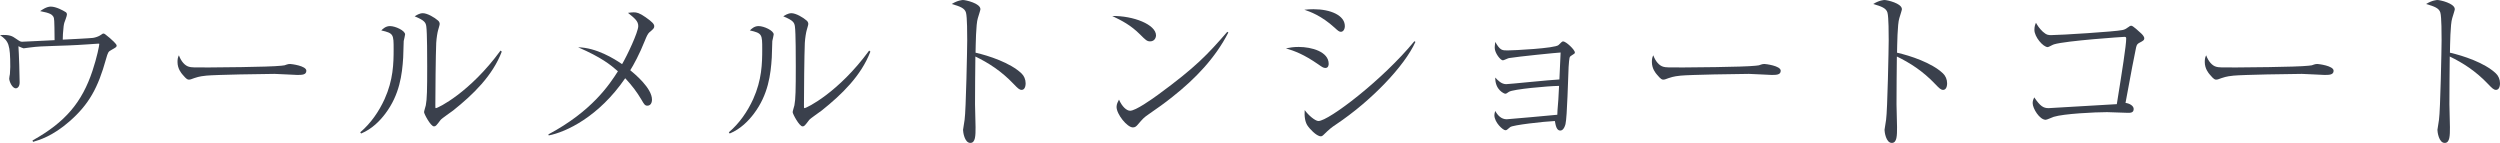 <?xml version="1.0" encoding="UTF-8"?><svg id="_イヤー_2" xmlns="http://www.w3.org/2000/svg" viewBox="0 0 431.369 24.658"><defs><style>.cls-1{fill:#3a404c;}</style></defs><g id="design"><g><path class="cls-1" d="M5.61,24.238c5.669-3.15,8.549-6.6,10.35-12.029,.779-2.34,1.17-4.35,1.17-4.59,0-.09-.03-.09-.12-.09-.3,0-1.53,.119-1.77,.119-5.22,.361-7.65,.211-10.05,.541-.18,0-.96,.15-1.11,.15-.06,0-.6-.211-.9-.361,.09,1.23,.21,5.07,.21,6.24,0,.721-.36,1.02-.66,1.02-.63,0-1.14-1.199-1.14-1.68,0-.119,.09-.66,.12-.779,.03-.301,.061-.961,.061-1.23,0-3.9-.271-4.439-1.771-5.49,1.68-.119,2.13,.181,2.73,.601,.75,.511,.81,.54,1.109,.54,.24,0,3.33-.15,3.78-.18,.81-.03,.9-.061,1.8-.09-.03-3.66-.06-3.78-.21-4.051-.24-.359-.51-.629-2.28-.959,.3-.211,1.08-.78,1.83-.78,.93,0,2.16,.69,2.49,.899,.18,.09,.3,.211,.3,.48,0,.24-.39,1.23-.45,1.41-.09,.33-.15,.66-.24,1.949-.03,.541-.03,.75-.03,.961,.63-.031,4.859-.24,5.22-.301,.39-.061,.99-.24,1.35-.51,.27-.18,.33-.24,.45-.24,.18,0,.27,.09,1.11,.78,.27,.239,1.17,1.021,1.17,1.29,0,.24-.09,.3-.84,.72-.63,.33-.66,.45-.99,1.59-1.38,4.979-2.94,7.829-6.3,10.77-2.91,2.55-5.25,3.24-6.3,3.54l-.09-.24Z"/><path class="cls-1" d="M32.61,11.52c.42,.119,.72,.119,3.36,.119,.54,0,10.469-.06,12.569-.3,.57-.06,.6-.06,.96-.21,.18-.061,.36-.09,.57-.09,.15,0,2.79,.3,2.79,1.17,0,.721-.78,.721-1.59,.721-.45,0-3.27-.181-3.9-.181-1.8,0-10.29,.149-11.759,.3-.36,.03-1.23,.12-2.07,.42-.57,.21-.72,.27-.93,.27s-.39,0-1.11-.869c-.21-.24-.87-1.02-.87-2.16,0-.42,.03-.779,.24-1.17,.39,1.08,1.05,1.8,1.74,1.98Z"/><path class="cls-1" d="M62.16,22.828c1.83-1.56,3.21-3.569,4.2-5.729,1.5-3.329,1.56-6.149,1.56-8.609,0-2.55,0-2.761-2.13-3.239,.3-.301,.78-.75,1.5-.75,.93,0,2.61,.779,2.61,1.439,0,.18-.21,.96-.24,1.14-.03,.45-.06,2.46-.09,2.851-.18,2.909-.6,6.389-3.09,9.689-.9,1.199-2.28,2.64-4.17,3.42l-.15-.211Zm24.419-13.919c-1.59,4.17-4.949,7.409-8.369,10.14-.33,.27-1.95,1.35-2.19,1.65-.75,.989-.84,1.109-1.14,1.109-.57,0-1.71-2.16-1.71-2.46,0-.181,.27-1.021,.3-1.17,.21-1.08,.24-2.7,.24-6.72,0-1.26,0-5.85-.15-6.869-.09-.66-.24-1.051-2.01-1.771,.3-.181,.811-.54,1.41-.54,.78,0,2.04,.75,2.61,1.26,.15,.12,.3,.33,.3,.6,0,.181-.24,.9-.271,1.051-.12,.42-.27,1.289-.33,2.22-.09,1.979-.15,8.55-.15,10.739,0,.45,0,.51,.09,.51,.36,0,5.88-2.699,11.159-9.93l.21,.181Z"/><path class="cls-1" d="M94.62,23.188c7.5-3.989,10.53-8.579,12-10.89-1.26-1.109-2.85-2.4-6.87-4.14,3.15,.06,6.24,1.979,7.59,2.909,.9-1.529,2.79-5.549,2.79-6.568,0-.871-.63-1.351-1.771-2.281,.48-.06,.69-.09,.99-.09,.51,0,.96,.09,2.04,.84,1.2,.84,1.5,1.201,1.5,1.561,0,.33-.15,.48-.84,1.05-.271,.24-.48,.69-.78,1.44-.9,2.279-1.98,4.26-2.52,5.1,.84,.689,3.75,3.119,3.75,5.07,0,.09,0,1.049-.81,1.049-.42,0-.6-.33-.96-.959-.87-1.471-1.68-2.521-2.85-3.78-4.56,6.659-10.229,9.3-13.2,9.87l-.06-.181Z"/><path class="cls-1" d="M125.76,22.828c1.83-1.56,3.211-3.569,4.2-5.729,1.5-3.329,1.56-6.149,1.56-8.609,0-2.55,0-2.761-2.129-3.239,.3-.301,.779-.75,1.5-.75,.93,0,2.609,.779,2.609,1.439,0,.18-.21,.96-.24,1.14-.029,.45-.06,2.46-.09,2.851-.18,2.909-.6,6.389-3.09,9.689-.9,1.199-2.279,2.64-4.17,3.42l-.15-.211Zm24.42-13.919c-1.59,4.17-4.95,7.409-8.37,10.14-.33,.27-1.95,1.35-2.19,1.65-.75,.989-.84,1.109-1.14,1.109-.569,0-1.71-2.16-1.71-2.46,0-.181,.271-1.021,.301-1.17,.209-1.08,.239-2.7,.239-6.72,0-1.26,0-5.85-.149-6.869-.09-.66-.24-1.051-2.01-1.771,.3-.181,.81-.54,1.409-.54,.78,0,2.04,.75,2.61,1.26,.15,.12,.3,.33,.3,.6,0,.181-.24,.9-.271,1.051-.119,.42-.27,1.289-.33,2.22-.09,1.979-.149,8.55-.149,10.739,0,.45,0,.51,.09,.51,.36,0,5.88-2.699,11.159-9.93l.211,.181Z"/><path class="cls-1" d="M176.25,12.659c.449,.42,.72,1.05,.72,1.71,0,.72-.271,1.14-.69,1.14-.39,0-.689-.3-1.35-.989-2.16-2.281-4.41-3.69-6.63-4.771-.03,2.729-.06,5.521-.06,8.249,0,.631,.09,3.391,.09,3.931,0,1.44,0,2.729-.9,2.729-1.02,0-1.26-1.92-1.26-2.25,0-.06,.24-1.56,.27-1.74,.24-1.619,.45-12.568,.45-13.709,0-.93,0-4.02-.21-4.77-.21-.779-1.02-1.08-2.46-1.5,1.05-.66,1.89-.689,1.95-.689,.45,0,3,.569,3,1.59,0,.149-.3,1.049-.45,1.56-.33,1.021-.36,4.62-.39,5.94,2.25,.51,6,1.739,7.92,3.569Z"/><path class="cls-1" d="M199.47,6.119c0,.21-.149,1.02-1.02,1.02-.54,0-.78-.239-1.71-1.17-1.65-1.649-3.15-2.399-4.83-3.209,3.63-.061,7.56,1.47,7.56,3.359Zm12.479-.51c-2.25,4.41-5.729,8.01-9.6,11.069-1.38,1.11-2.58,1.95-4.14,3.03-.87,.6-.96,.72-1.92,1.83-.21,.24-.42,.449-.81,.449-.99,0-2.82-2.279-2.82-3.539,0-.51,.24-.9,.42-1.26,.54,1.229,1.32,1.92,1.92,1.92,.96,0,3.75-1.98,4.859-2.791,6.48-4.739,8.521-6.93,11.91-10.829l.18,.12Z"/><path class="cls-1" d="M224.101,8.1c2.189,0,5.159,.81,5.159,2.91,0,.09,0,.719-.569,.719-.36,0-.63-.209-1.23-.629-2.52-1.74-4.02-2.28-5.579-2.76,.75-.15,1.35-.24,2.22-.24Zm2.55-6.51c2.97,0,5.399,1.08,5.399,2.91,0,.539-.27,.989-.689,.989-.271,0-.511-.181-1.05-.69-2.34-2.129-4.29-2.789-5.25-3.119,.63-.061,1.02-.09,1.59-.09Zm17.579,5.639c-1.89,4.201-7.649,10.2-13.71,14.25-.81,.54-1.079,.75-2.159,1.8-.181,.181-.33,.24-.45,.24-.811,0-2.04-1.47-2.16-1.649-.63-.75-.689-1.92-.63-2.881,.66,.93,1.83,1.891,2.37,1.891,1.77,0,11.1-7.109,16.56-13.77l.18,.119Z"/><path class="cls-1" d="M260.37,15.839c-.42,.3-.48,.33-.66,.33-.12,0-1.74-.601-1.71-2.79,.45,.48,1.05,1.141,1.89,1.141,.48,0,7.71-.75,9.18-.811,.12-2.279,.12-2.52,.21-4.65-.689,.031-7.26,.69-8.909,.961-.181,.029-.9,.39-1.05,.39-.42,0-1.41-1.261-1.41-2.16,0-.18,0-.271,.09-1.021,.84,1.471,1.17,1.471,2.13,1.471,.99,0,8.22-.359,8.79-.93,.42-.42,.63-.631,.779-.631,.51,0,2.04,1.44,2.04,1.92,0,.15-.06,.211-.659,.57-.271,.18-.301,.21-.421,1.92-.09,1.561-.239,8.64-.54,9.869-.239,.9-.63,1.111-.899,1.111-.66,0-.81-.961-.931-1.65-1.92,.09-7.289,.689-7.709,1.05-.57,.479-.6,.54-.84,.54-.391,0-1.891-1.32-1.891-2.609,0-.24,.061-.391,.15-.721,.42,.779,1.05,1.439,1.98,1.439,.209,0,8.249-.719,8.729-.779,0-.48,.03-.689,.181-2.67,.06-1.02,.06-1.141,.12-2.311-2.01,.031-7.95,.57-8.64,1.021Z"/><path class="cls-1" d="M287.01,11.52c.42,.119,.721,.119,3.36,.119,.54,0,10.47-.06,12.569-.3,.57-.06,.6-.06,.96-.21,.181-.061,.36-.09,.57-.09,.149,0,2.79,.3,2.79,1.17,0,.721-.78,.721-1.59,.721-.45,0-3.271-.181-3.9-.181-1.8,0-10.289,.149-11.76,.3-.359,.03-1.229,.12-2.069,.42-.57,.21-.72,.27-.931,.27-.209,0-.39,0-1.109-.869-.21-.24-.87-1.02-.87-2.16,0-.42,.03-.779,.24-1.17,.39,1.08,1.05,1.8,1.739,1.98Z"/><path class="cls-1" d="M335.25,12.659c.449,.42,.72,1.05,.72,1.71,0,.72-.271,1.14-.69,1.14-.39,0-.689-.3-1.35-.989-2.16-2.281-4.41-3.69-6.63-4.771-.03,2.729-.06,5.521-.06,8.249,0,.631,.09,3.391,.09,3.931,0,1.44,0,2.729-.9,2.729-1.02,0-1.26-1.92-1.26-2.25,0-.06,.24-1.56,.27-1.74,.24-1.619,.45-12.568,.45-13.709,0-.93,0-4.02-.21-4.77-.21-.779-1.02-1.08-2.46-1.5,1.05-.66,1.89-.689,1.95-.689,.45,0,3,.569,3,1.59,0,.149-.3,1.049-.45,1.56-.33,1.021-.36,4.62-.39,5.94,2.25,.51,6,1.739,7.92,3.569Z"/><path class="cls-1" d="M368.16,18.809c0,.66-.57,.66-.99,.66-.57,0-3.09-.12-3.6-.12-2.041,0-7.5,.271-9.21,.81-.21,.061-1.17,.51-1.38,.51-1.051,0-2.25-1.949-2.25-2.879,0-.391,.12-.69,.27-.99,1.051,1.529,1.561,1.859,2.49,1.859,.24,0,10.979-.629,11.76-.689,.93-5.789,1.619-10.14,1.619-11.31,0-.271-.09-.3-.33-.3-.209,0-10.049,.66-12.119,1.289-.18,.031-.93,.48-1.08,.48-.81,0-2.31-1.77-2.31-2.97,0-.63,.149-.96,.271-1.229,.239,.42,.539,.93,1.17,1.529,.659,.6,1.02,.6,1.439,.6,1.53,0,11.069-.6,12.27-.869,.48-.09,.63-.21,1.2-.6,.12-.121,.239-.15,.39-.15,.27,0,1.41,1.08,1.71,1.35,.18,.18,.51,.51,.51,.84,0,.301-.21,.42-.84,.75-.33,.18-.45,.301-.569,.78-.36,1.649-.841,4.26-1.83,9.6,.6,.06,1.41,.45,1.41,1.05Z"/><path class="cls-1" d="M382.41,11.52c.42,.119,.721,.119,3.36,.119,.54,0,10.47-.06,12.569-.3,.57-.06,.6-.06,.96-.21,.18-.061,.36-.09,.569-.09,.15,0,2.79,.3,2.79,1.17,0,.721-.779,.721-1.59,.721-.45,0-3.27-.181-3.899-.181-1.8,0-10.29,.149-11.76,.3-.359,.03-1.23,.12-2.07,.42-.569,.21-.72,.27-.93,.27s-.39,0-1.109-.869c-.211-.24-.87-1.02-.87-2.16,0-.42,.03-.779,.239-1.17,.391,1.08,1.051,1.8,1.74,1.98Z"/><path class="cls-1" d="M430.649,12.659c.45,.42,.72,1.05,.72,1.71,0,.72-.27,1.14-.689,1.14-.391,0-.69-.3-1.35-.989-2.16-2.281-4.41-3.69-6.631-4.771-.029,2.729-.06,5.521-.06,8.249,0,.631,.09,3.391,.09,3.931,0,1.44,0,2.729-.899,2.729-1.021,0-1.26-1.92-1.26-2.25,0-.06,.239-1.56,.27-1.74,.24-1.619,.45-12.568,.45-13.709,0-.93,0-4.02-.21-4.77-.21-.779-1.021-1.08-2.46-1.5,1.05-.66,1.89-.689,1.95-.689,.449,0,3,.569,3,1.59,0,.149-.301,1.049-.45,1.56-.33,1.021-.36,4.62-.391,5.94,2.25,.51,6,1.739,7.92,3.569Z"/></g></g></svg>